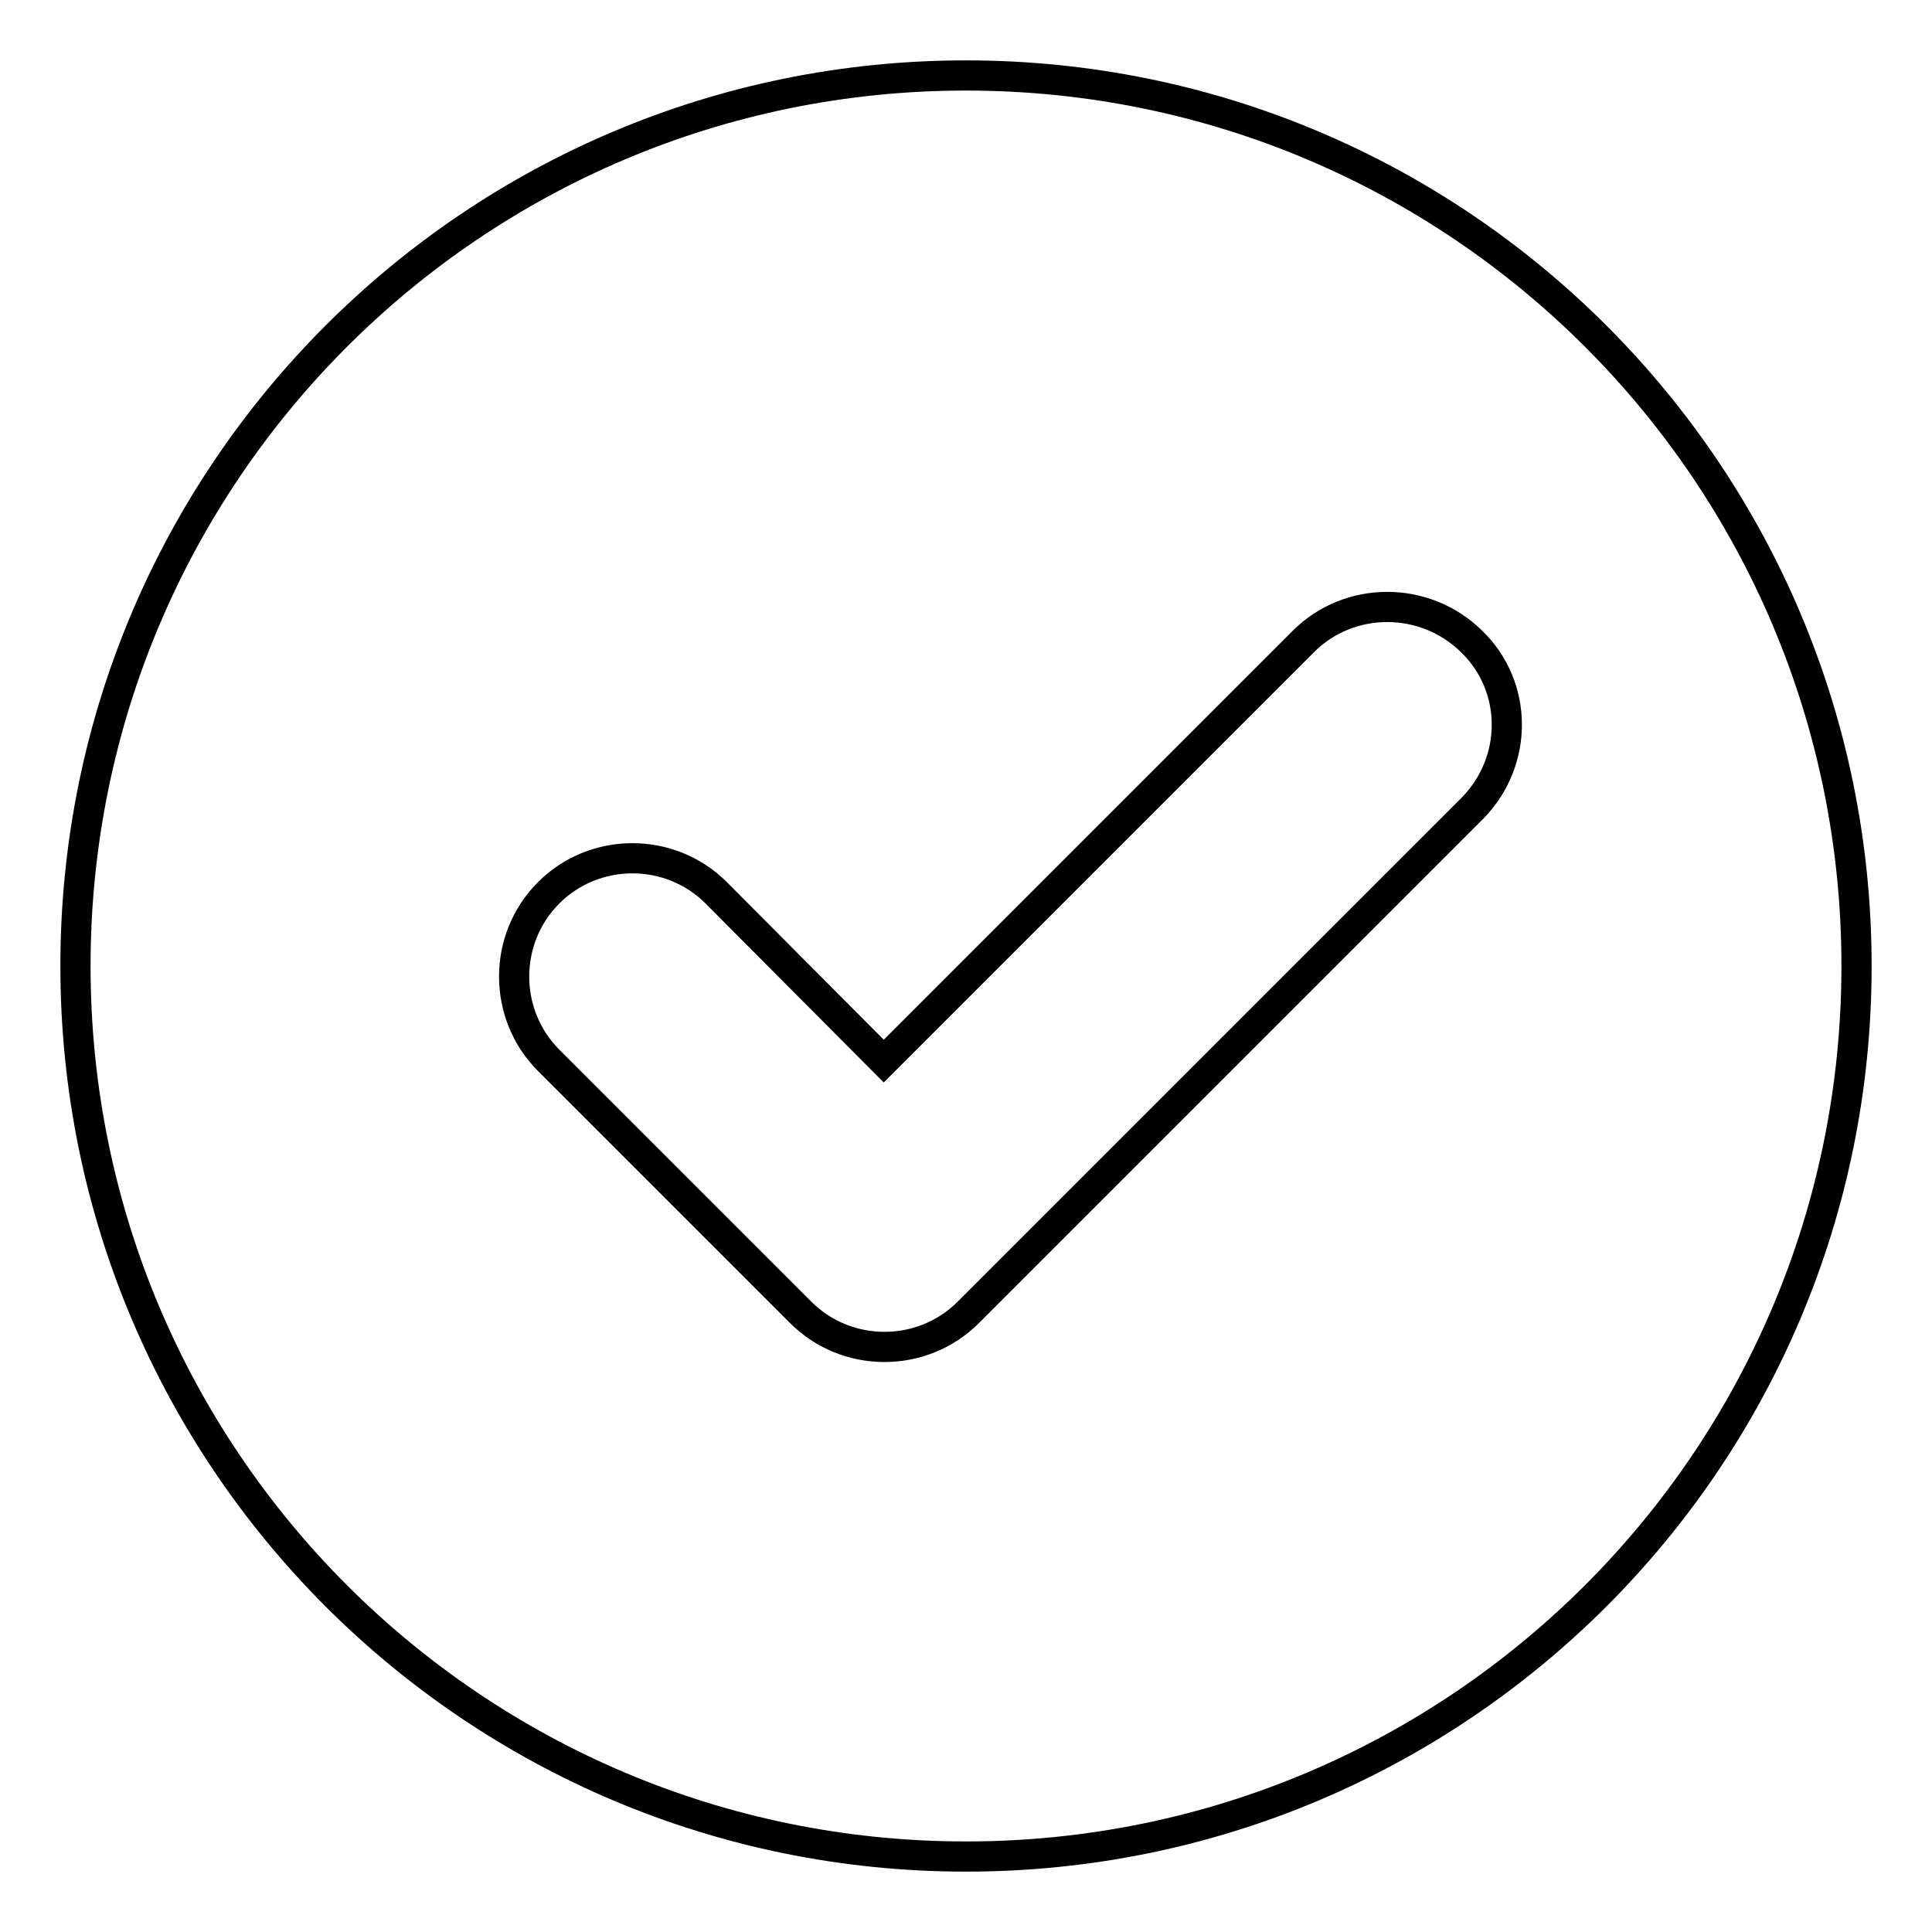 <?xml version="1.0" encoding="utf-8"?>
<!-- Svg Vector Icons : http://www.onlinewebfonts.com/icon -->
<!DOCTYPE svg PUBLIC "-//W3C//DTD SVG 1.1//EN" "http://www.w3.org/Graphics/SVG/1.1/DTD/svg11.dtd">
<svg version="1.1" xmlns="http://www.w3.org/2000/svg" xmlns:xlink="http://www.w3.org/1999/xlink" x="0px" y="0px" viewBox="0 0 256 256" enable-background="new 0 0 256 256" xml:space="preserve">
<g> <path stroke-width="4" fill-opacity="0" stroke="#000000"  d="M128,10C62.8,10,10,62.8,10,128c0,65.2,52.8,118,118,118c65.2,0,118-52.8,118-118C246,62.8,193.2,10,128,10 z M195.1,107.1l-66.8,66.8c-6.1,6.1-16.1,6.1-22.2,0l-33.4-33.4c-6.1-6.1-6.1-16.1,0-22.2c6.1-6.1,16.1-6.1,22.2,0l22.2,22.3 l55.6-55.6c6.1-6.1,16.1-6.1,22.3,0C201.2,91,201.2,100.9,195.1,107.1z"/></g>
</svg>